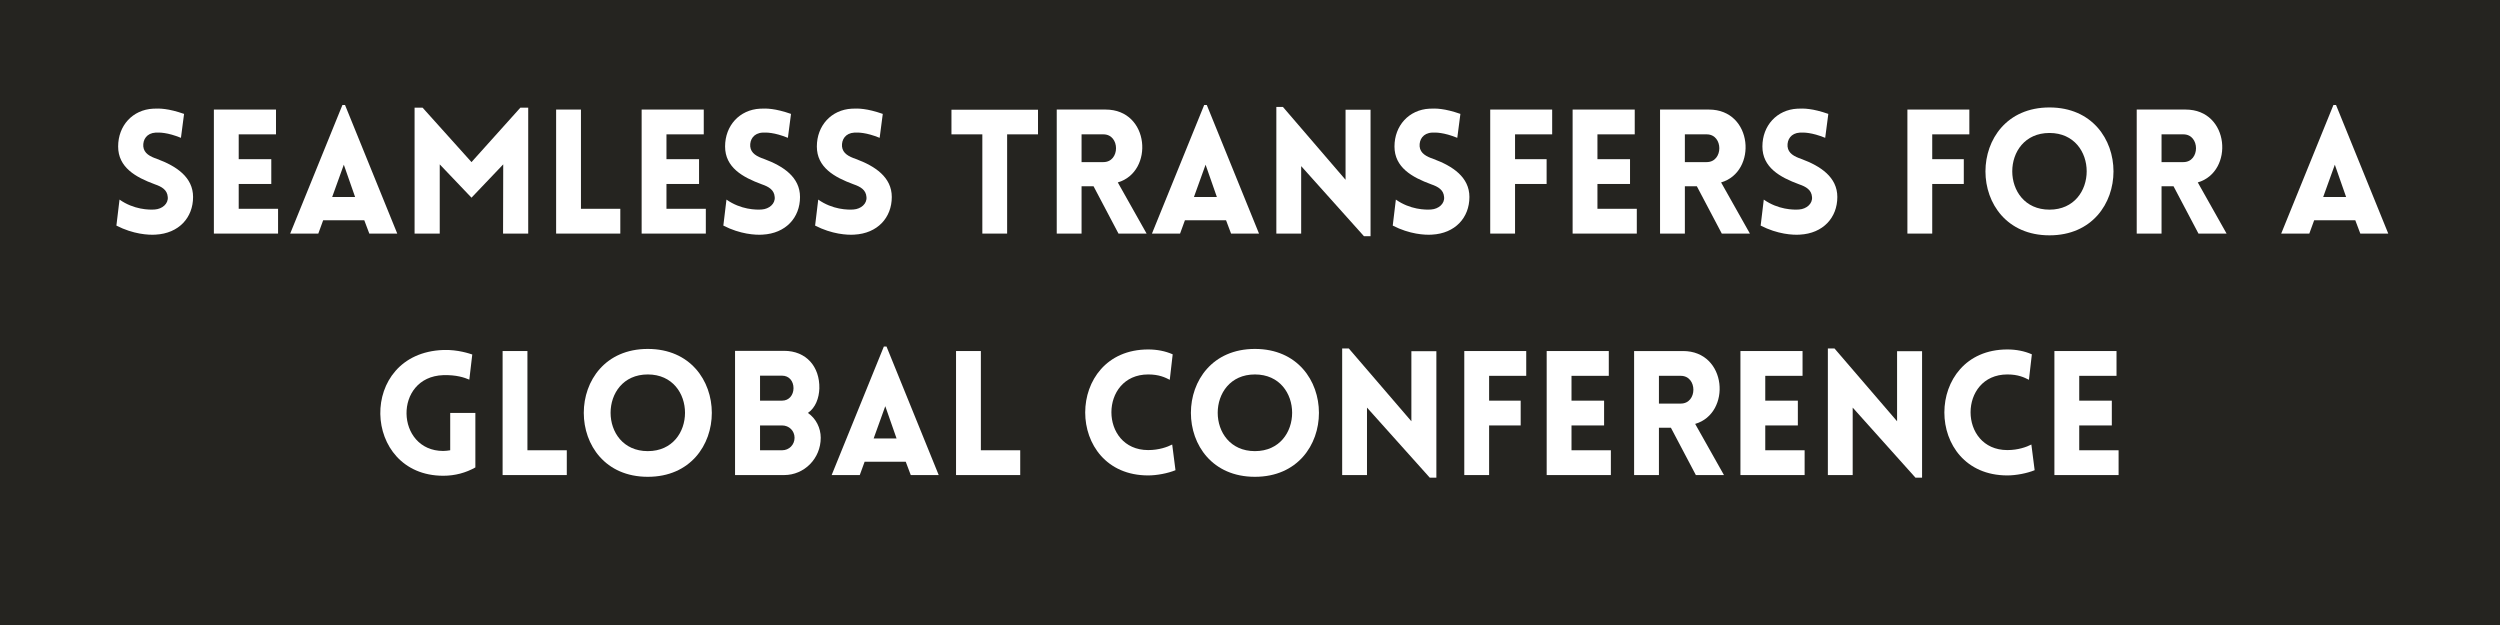 <?xml version="1.0" encoding="UTF-8"?> <svg xmlns="http://www.w3.org/2000/svg" xmlns:xlink="http://www.w3.org/1999/xlink" width="1584" zoomAndPan="magnify" viewBox="0 0 1188 297" height="396" preserveAspectRatio="xMidYMid meet" version="1.0"><defs><g></g></defs><rect x="-118.8" width="1425.6" fill="#ffffff" y="-29.7" height="356.4" fill-opacity="1"></rect><rect x="-118.8" width="1425.6" fill="#252420" y="-29.7" height="356.4" fill-opacity="1"></rect><g fill="#ffffff" fill-opacity="1"><g transform="translate(51.437, 111)"><g><path d="M 3.875 -3.797 C 11.875 0.328 19.203 0.734 22.5 0.5 C 33.547 -0.078 40.312 -7.578 40.312 -17.391 C 40.312 -26.797 32.391 -32.062 23.25 -35.453 C 19.875 -36.609 16.984 -38.094 16.656 -41.391 C 16.406 -44.688 18.297 -47.734 22.5 -47.984 C 24.312 -48.062 28.031 -48.141 34.547 -45.5 L 36.031 -56.875 C 28.438 -59.516 24.406 -59.516 21.344 -59.359 C 11.547 -58.859 4.703 -51.281 4.703 -41.391 C 4.703 -31.484 12.938 -26.797 22.172 -23.406 C 25.469 -22.266 28.031 -20.781 28.281 -17.391 C 28.609 -14.172 25.641 -11.703 22.172 -11.453 C 19.453 -11.219 12.125 -11.375 5.359 -16.156 Z M 3.875 -3.797 "></path></g></g></g><g fill="#ffffff" fill-opacity="1"><g transform="translate(95.042, 111)"><g><path d="M 37.094 0 L 37.094 -11.781 L 18.391 -11.781 L 18.391 -23.578 L 33.875 -23.578 L 33.875 -35.359 L 18.391 -35.359 L 18.391 -47.156 L 36.109 -47.156 L 36.109 -58.938 L 6.594 -58.938 L 6.594 0 Z M 37.094 0 "></path></g></g></g><g fill="#ffffff" fill-opacity="1"><g transform="translate(136.587, 111)"><g><path d="M 1.312 0 L 14.672 0 L 16.984 -6.344 L 36.516 -6.344 L 38.906 0 L 52.188 0 L 27.375 -61.094 L 26.125 -61.094 Z M 21.266 -17.391 L 26.797 -32.734 L 32.156 -17.391 Z M 21.266 -17.391 "></path></g></g></g><g fill="#ffffff" fill-opacity="1"><g transform="translate(190.414, 111)"><g><path d="M 33.641 -33.969 L 10.391 -59.844 L 6.594 -59.844 L 6.594 0 L 18.547 0 L 18.547 -32.891 L 33.641 -17.062 L 48.719 -32.891 L 48.641 0 L 60.594 0 L 60.594 -59.844 L 56.875 -59.844 Z M 33.641 -33.969 "></path></g></g></g><g fill="#ffffff" fill-opacity="1"><g transform="translate(257.676, 111)"><g><path d="M 6.594 -58.938 L 6.594 0 L 37.094 0 L 37.094 -11.781 L 18.391 -11.781 L 18.391 -58.938 Z M 6.594 -58.938 "></path></g></g></g><g fill="#ffffff" fill-opacity="1"><g transform="translate(298.314, 111)"><g><path d="M 37.094 0 L 37.094 -11.781 L 18.391 -11.781 L 18.391 -23.578 L 33.875 -23.578 L 33.875 -35.359 L 18.391 -35.359 L 18.391 -47.156 L 36.109 -47.156 L 36.109 -58.938 L 6.594 -58.938 L 6.594 0 Z M 37.094 0 "></path></g></g></g><g fill="#ffffff" fill-opacity="1"><g transform="translate(339.858, 111)"><g><path d="M 3.875 -3.797 C 11.875 0.328 19.203 0.734 22.5 0.5 C 33.547 -0.078 40.312 -7.578 40.312 -17.391 C 40.312 -26.797 32.391 -32.062 23.25 -35.453 C 19.875 -36.609 16.984 -38.094 16.656 -41.391 C 16.406 -44.688 18.297 -47.734 22.5 -47.984 C 24.312 -48.062 28.031 -48.141 34.547 -45.5 L 36.031 -56.875 C 28.438 -59.516 24.406 -59.516 21.344 -59.359 C 11.547 -58.859 4.703 -51.281 4.703 -41.391 C 4.703 -31.484 12.938 -26.797 22.172 -23.406 C 25.469 -22.266 28.031 -20.781 28.281 -17.391 C 28.609 -14.172 25.641 -11.703 22.172 -11.453 C 19.453 -11.219 12.125 -11.375 5.359 -16.156 Z M 3.875 -3.797 "></path></g></g></g><g fill="#ffffff" fill-opacity="1"><g transform="translate(383.464, 111)"><g><path d="M 3.875 -3.797 C 11.875 0.328 19.203 0.734 22.5 0.5 C 33.547 -0.078 40.312 -7.578 40.312 -17.391 C 40.312 -26.797 32.391 -32.062 23.25 -35.453 C 19.875 -36.609 16.984 -38.094 16.656 -41.391 C 16.406 -44.688 18.297 -47.734 22.5 -47.984 C 24.312 -48.062 28.031 -48.141 34.547 -45.5 L 36.031 -56.875 C 28.438 -59.516 24.406 -59.516 21.344 -59.359 C 11.547 -58.859 4.703 -51.281 4.703 -41.391 C 4.703 -31.484 12.938 -26.797 22.172 -23.406 C 25.469 -22.266 28.031 -20.781 28.281 -17.391 C 28.609 -14.172 25.641 -11.703 22.172 -11.453 C 19.453 -11.219 12.125 -11.375 5.359 -16.156 Z M 3.875 -3.797 "></path></g></g></g><g fill="#ffffff" fill-opacity="1"><g transform="translate(450.479, 111)"><g><path d="M 28.109 0 L 28.109 -47.156 L 42.781 -47.156 L 42.781 -58.859 L 1.656 -58.859 L 1.656 -47.156 L 16.328 -47.156 L 16.328 0 Z M 28.109 0 "></path></g></g></g><g fill="#ffffff" fill-opacity="1"><g transform="translate(495.568, 111)"><g><path d="M 35.938 0 L 49.297 0 L 35.609 -24.312 C 52.922 -29.344 50.859 -58.938 29.844 -58.938 L 6.594 -58.938 L 6.594 0 L 18.391 0 L 18.391 -22.5 L 24.078 -22.5 Z M 18.391 -33.969 L 18.391 -47.156 L 28.766 -47.156 C 36.766 -47.156 36.766 -33.969 28.766 -33.969 Z M 18.391 -33.969 "></path></g></g></g><g fill="#ffffff" fill-opacity="1"><g transform="translate(546.097, 111)"><g><path d="M 1.312 0 L 14.672 0 L 16.984 -6.344 L 36.516 -6.344 L 38.906 0 L 52.188 0 L 27.375 -61.094 L 26.125 -61.094 Z M 21.266 -17.391 L 26.797 -32.734 L 32.156 -17.391 Z M 21.266 -17.391 "></path></g></g></g><g fill="#ffffff" fill-opacity="1"><g transform="translate(599.924, 111)"><g><path d="M 18.391 -32.062 L 48.219 1.234 L 51.359 1.234 L 51.359 -58.859 L 39.484 -58.859 L 39.484 -25.562 L 9.734 -60.172 L 6.594 -60.172 L 6.594 0 L 18.391 0 Z M 18.391 -32.062 "></path></g></g></g><g fill="#ffffff" fill-opacity="1"><g transform="translate(657.954, 111)"><g><path d="M 3.875 -3.797 C 11.875 0.328 19.203 0.734 22.5 0.5 C 33.547 -0.078 40.312 -7.578 40.312 -17.391 C 40.312 -26.797 32.391 -32.062 23.25 -35.453 C 19.875 -36.609 16.984 -38.094 16.656 -41.391 C 16.406 -44.688 18.297 -47.734 22.5 -47.984 C 24.312 -48.062 28.031 -48.141 34.547 -45.5 L 36.031 -56.875 C 28.438 -59.516 24.406 -59.516 21.344 -59.359 C 11.547 -58.859 4.703 -51.281 4.703 -41.391 C 4.703 -31.484 12.938 -26.797 22.172 -23.406 C 25.469 -22.266 28.031 -20.781 28.281 -17.391 C 28.609 -14.172 25.641 -11.703 22.172 -11.453 C 19.453 -11.219 12.125 -11.375 5.359 -16.156 Z M 3.875 -3.797 "></path></g></g></g><g fill="#ffffff" fill-opacity="1"><g transform="translate(701.56, 111)"><g><path d="M 36.031 -47.156 L 36.031 -58.938 L 6.594 -58.938 L 6.594 0 L 18.391 0 L 18.391 -23.578 L 33.391 -23.578 L 33.391 -35.359 L 18.391 -35.359 L 18.391 -47.156 Z M 36.031 -47.156 "></path></g></g></g><g fill="#ffffff" fill-opacity="1"><g transform="translate(740.714, 111)"><g><path d="M 37.094 0 L 37.094 -11.781 L 18.391 -11.781 L 18.391 -23.578 L 33.875 -23.578 L 33.875 -35.359 L 18.391 -35.359 L 18.391 -47.156 L 36.109 -47.156 L 36.109 -58.938 L 6.594 -58.938 L 6.594 0 Z M 37.094 0 "></path></g></g></g><g fill="#ffffff" fill-opacity="1"><g transform="translate(782.258, 111)"><g><path d="M 35.938 0 L 49.297 0 L 35.609 -24.312 C 52.922 -29.344 50.859 -58.938 29.844 -58.938 L 6.594 -58.938 L 6.594 0 L 18.391 0 L 18.391 -22.5 L 24.078 -22.5 Z M 18.391 -33.969 L 18.391 -47.156 L 28.766 -47.156 C 36.766 -47.156 36.766 -33.969 28.766 -33.969 Z M 18.391 -33.969 "></path></g></g></g><g fill="#ffffff" fill-opacity="1"><g transform="translate(832.788, 111)"><g><path d="M 3.875 -3.797 C 11.875 0.328 19.203 0.734 22.5 0.5 C 33.547 -0.078 40.312 -7.578 40.312 -17.391 C 40.312 -26.797 32.391 -32.062 23.25 -35.453 C 19.875 -36.609 16.984 -38.094 16.656 -41.391 C 16.406 -44.688 18.297 -47.734 22.5 -47.984 C 24.312 -48.062 28.031 -48.141 34.547 -45.5 L 36.031 -56.875 C 28.438 -59.516 24.406 -59.516 21.344 -59.359 C 11.547 -58.859 4.703 -51.281 4.703 -41.391 C 4.703 -31.484 12.938 -26.797 22.172 -23.406 C 25.469 -22.266 28.031 -20.781 28.281 -17.391 C 28.609 -14.172 25.641 -11.703 22.172 -11.453 C 19.453 -11.219 12.125 -11.375 5.359 -16.156 Z M 3.875 -3.797 "></path></g></g></g><g fill="#ffffff" fill-opacity="1"><g transform="translate(899.803, 111)"><g><path d="M 36.031 -47.156 L 36.031 -58.938 L 6.594 -58.938 L 6.594 0 L 18.391 0 L 18.391 -23.578 L 33.391 -23.578 L 33.391 -35.359 L 18.391 -35.359 L 18.391 -47.156 Z M 36.031 -47.156 "></path></g></g></g><g fill="#ffffff" fill-opacity="1"><g transform="translate(938.957, 111)"><g><path d="M 34.953 0.828 C 75.516 0.828 75.516 -59.938 34.953 -59.938 C -5.609 -59.938 -5.609 0.828 34.953 0.828 Z M 34.953 -11.375 C 11.375 -11.375 11.375 -47.812 34.953 -47.812 C 58.531 -47.812 58.531 -11.375 34.953 -11.375 Z M 34.953 -11.375 "></path></g></g></g><g fill="#ffffff" fill-opacity="1"><g transform="translate(1008.775, 111)"><g><path d="M 35.938 0 L 49.297 0 L 35.609 -24.312 C 52.922 -29.344 50.859 -58.938 29.844 -58.938 L 6.594 -58.938 L 6.594 0 L 18.391 0 L 18.391 -22.5 L 24.078 -22.5 Z M 18.391 -33.969 L 18.391 -47.156 L 28.766 -47.156 C 36.766 -47.156 36.766 -33.969 28.766 -33.969 Z M 18.391 -33.969 "></path></g></g></g><g fill="#ffffff" fill-opacity="1"><g transform="translate(1082.714, 111)"><g><path d="M 1.312 0 L 14.672 0 L 16.984 -6.344 L 36.516 -6.344 L 38.906 0 L 52.188 0 L 27.375 -61.094 L 26.125 -61.094 Z M 21.266 -17.391 L 26.797 -32.734 L 32.156 -17.391 Z M 21.266 -17.391 "></path></g></g></g><g fill="#ffffff" fill-opacity="1"><g transform="translate(176.769, 225.75)"><g><path d="M 49.125 -3.625 L 49.125 -29.516 L 37.172 -29.516 L 37.172 -11.781 C 36.109 -11.625 34.953 -11.453 33.875 -11.453 C 11.125 -11.453 10.062 -46.656 33.875 -47.484 C 40.141 -47.656 43.938 -46.328 46.25 -45.344 L 47.656 -57.297 C 46.578 -57.625 40.891 -59.688 33.875 -59.438 C -7 -57.953 -5.031 0.328 33.875 0.328 C 39.484 0.328 44.594 -1.078 49.125 -3.625 Z M 49.125 -3.625 "></path></g></g></g><g fill="#ffffff" fill-opacity="1"><g transform="translate(232.244, 225.75)"><g><path d="M 6.594 -58.938 L 6.594 0 L 37.094 0 L 37.094 -11.781 L 18.391 -11.781 L 18.391 -58.938 Z M 6.594 -58.938 "></path></g></g></g><g fill="#ffffff" fill-opacity="1"><g transform="translate(272.882, 225.75)"><g><path d="M 34.953 0.828 C 75.516 0.828 75.516 -59.938 34.953 -59.938 C -5.609 -59.938 -5.609 0.828 34.953 0.828 Z M 34.953 -11.375 C 11.375 -11.375 11.375 -47.812 34.953 -47.812 C 58.531 -47.812 58.531 -11.375 34.953 -11.375 Z M 34.953 -11.375 "></path></g></g></g><g fill="#ffffff" fill-opacity="1"><g transform="translate(342.7, 225.75)"><g><path d="M 6.594 0 L 29.922 0 C 39.484 0 47.312 -7.828 47.312 -17.719 C 47.312 -22.344 45.094 -26.875 41.219 -29.516 C 44.922 -32.062 46.5 -36.688 46.656 -41.141 C 46.906 -51.531 40.391 -59.031 29.922 -59.031 L 6.594 -59.031 Z M 18.469 -47.234 L 28.938 -47.234 C 32.312 -47.234 34.375 -44.594 34.375 -41.297 C 34.375 -38.094 32.312 -35.359 28.938 -35.359 L 18.469 -35.359 Z M 18.469 -23.578 L 28.938 -23.578 C 32.312 -23.578 34.875 -21.016 34.875 -17.719 C 34.875 -14.422 32.312 -11.781 28.938 -11.781 L 18.469 -11.781 Z M 18.469 -23.578 "></path></g></g></g><g fill="#ffffff" fill-opacity="1"><g transform="translate(393.889, 225.75)"><g><path d="M 1.312 0 L 14.672 0 L 16.984 -6.344 L 36.516 -6.344 L 38.906 0 L 52.188 0 L 27.375 -61.094 L 26.125 -61.094 Z M 21.266 -17.391 L 26.797 -32.734 L 32.156 -17.391 Z M 21.266 -17.391 "></path></g></g></g><g fill="#ffffff" fill-opacity="1"><g transform="translate(447.715, 225.75)"><g><path d="M 6.594 -58.938 L 6.594 0 L 37.094 0 L 37.094 -11.781 L 18.391 -11.781 L 18.391 -58.938 Z M 6.594 -58.938 "></path></g></g></g><g fill="#ffffff" fill-opacity="1"><g transform="translate(488.353, 225.75)"><g></g></g></g><g fill="#ffffff" fill-opacity="1"><g transform="translate(511.763, 225.75)"><g><path d="M 44.109 -45.266 L 45.5 -57.375 C 41.953 -58.938 38 -59.688 33.875 -59.688 C -6.016 -59.688 -6.094 0.172 33.875 0.172 C 38 0.172 43.203 -0.828 46.828 -2.312 L 45.266 -14.516 C 43.031 -13.359 39 -11.875 33.875 -11.875 C 10.547 -11.875 10.547 -47.812 33.875 -47.812 C 39 -47.812 41.875 -46.406 44.109 -45.266 Z M 44.109 -45.266 "></path></g></g></g><g fill="#ffffff" fill-opacity="1"><g transform="translate(561.386, 225.75)"><g><path d="M 34.953 0.828 C 75.516 0.828 75.516 -59.938 34.953 -59.938 C -5.609 -59.938 -5.609 0.828 34.953 0.828 Z M 34.953 -11.375 C 11.375 -11.375 11.375 -47.812 34.953 -47.812 C 58.531 -47.812 58.531 -11.375 34.953 -11.375 Z M 34.953 -11.375 "></path></g></g></g><g fill="#ffffff" fill-opacity="1"><g transform="translate(631.204, 225.75)"><g><path d="M 18.391 -32.062 L 48.219 1.234 L 51.359 1.234 L 51.359 -58.859 L 39.484 -58.859 L 39.484 -25.562 L 9.734 -60.172 L 6.594 -60.172 L 6.594 0 L 18.391 0 Z M 18.391 -32.062 "></path></g></g></g><g fill="#ffffff" fill-opacity="1"><g transform="translate(689.234, 225.75)"><g><path d="M 36.031 -47.156 L 36.031 -58.938 L 6.594 -58.938 L 6.594 0 L 18.391 0 L 18.391 -23.578 L 33.391 -23.578 L 33.391 -35.359 L 18.391 -35.359 L 18.391 -47.156 Z M 36.031 -47.156 "></path></g></g></g><g fill="#ffffff" fill-opacity="1"><g transform="translate(728.388, 225.75)"><g><path d="M 37.094 0 L 37.094 -11.781 L 18.391 -11.781 L 18.391 -23.578 L 33.875 -23.578 L 33.875 -35.359 L 18.391 -35.359 L 18.391 -47.156 L 36.109 -47.156 L 36.109 -58.938 L 6.594 -58.938 L 6.594 0 Z M 37.094 0 "></path></g></g></g><g fill="#ffffff" fill-opacity="1"><g transform="translate(769.933, 225.75)"><g><path d="M 35.938 0 L 49.297 0 L 35.609 -24.312 C 52.922 -29.344 50.859 -58.938 29.844 -58.938 L 6.594 -58.938 L 6.594 0 L 18.391 0 L 18.391 -22.5 L 24.078 -22.5 Z M 18.391 -33.969 L 18.391 -47.156 L 28.766 -47.156 C 36.766 -47.156 36.766 -33.969 28.766 -33.969 Z M 18.391 -33.969 "></path></g></g></g><g fill="#ffffff" fill-opacity="1"><g transform="translate(820.462, 225.75)"><g><path d="M 37.094 0 L 37.094 -11.781 L 18.391 -11.781 L 18.391 -23.578 L 33.875 -23.578 L 33.875 -35.359 L 18.391 -35.359 L 18.391 -47.156 L 36.109 -47.156 L 36.109 -58.938 L 6.594 -58.938 L 6.594 0 Z M 37.094 0 "></path></g></g></g><g fill="#ffffff" fill-opacity="1"><g transform="translate(862.007, 225.75)"><g><path d="M 18.391 -32.062 L 48.219 1.234 L 51.359 1.234 L 51.359 -58.859 L 39.484 -58.859 L 39.484 -25.562 L 9.734 -60.172 L 6.594 -60.172 L 6.594 0 L 18.391 0 Z M 18.391 -32.062 "></path></g></g></g><g fill="#ffffff" fill-opacity="1"><g transform="translate(920.037, 225.75)"><g><path d="M 44.109 -45.266 L 45.5 -57.375 C 41.953 -58.938 38 -59.688 33.875 -59.688 C -6.016 -59.688 -6.094 0.172 33.875 0.172 C 38 0.172 43.203 -0.828 46.828 -2.312 L 45.266 -14.516 C 43.031 -13.359 39 -11.875 33.875 -11.875 C 10.547 -11.875 10.547 -47.812 33.875 -47.812 C 39 -47.812 41.875 -46.406 44.109 -45.266 Z M 44.109 -45.266 "></path></g></g></g><g fill="#ffffff" fill-opacity="1"><g transform="translate(969.66, 225.75)"><g><path d="M 37.094 0 L 37.094 -11.781 L 18.391 -11.781 L 18.391 -23.578 L 33.875 -23.578 L 33.875 -35.359 L 18.391 -35.359 L 18.391 -47.156 L 36.109 -47.156 L 36.109 -58.938 L 6.594 -58.938 L 6.594 0 Z M 37.094 0 "></path></g></g></g></svg> 